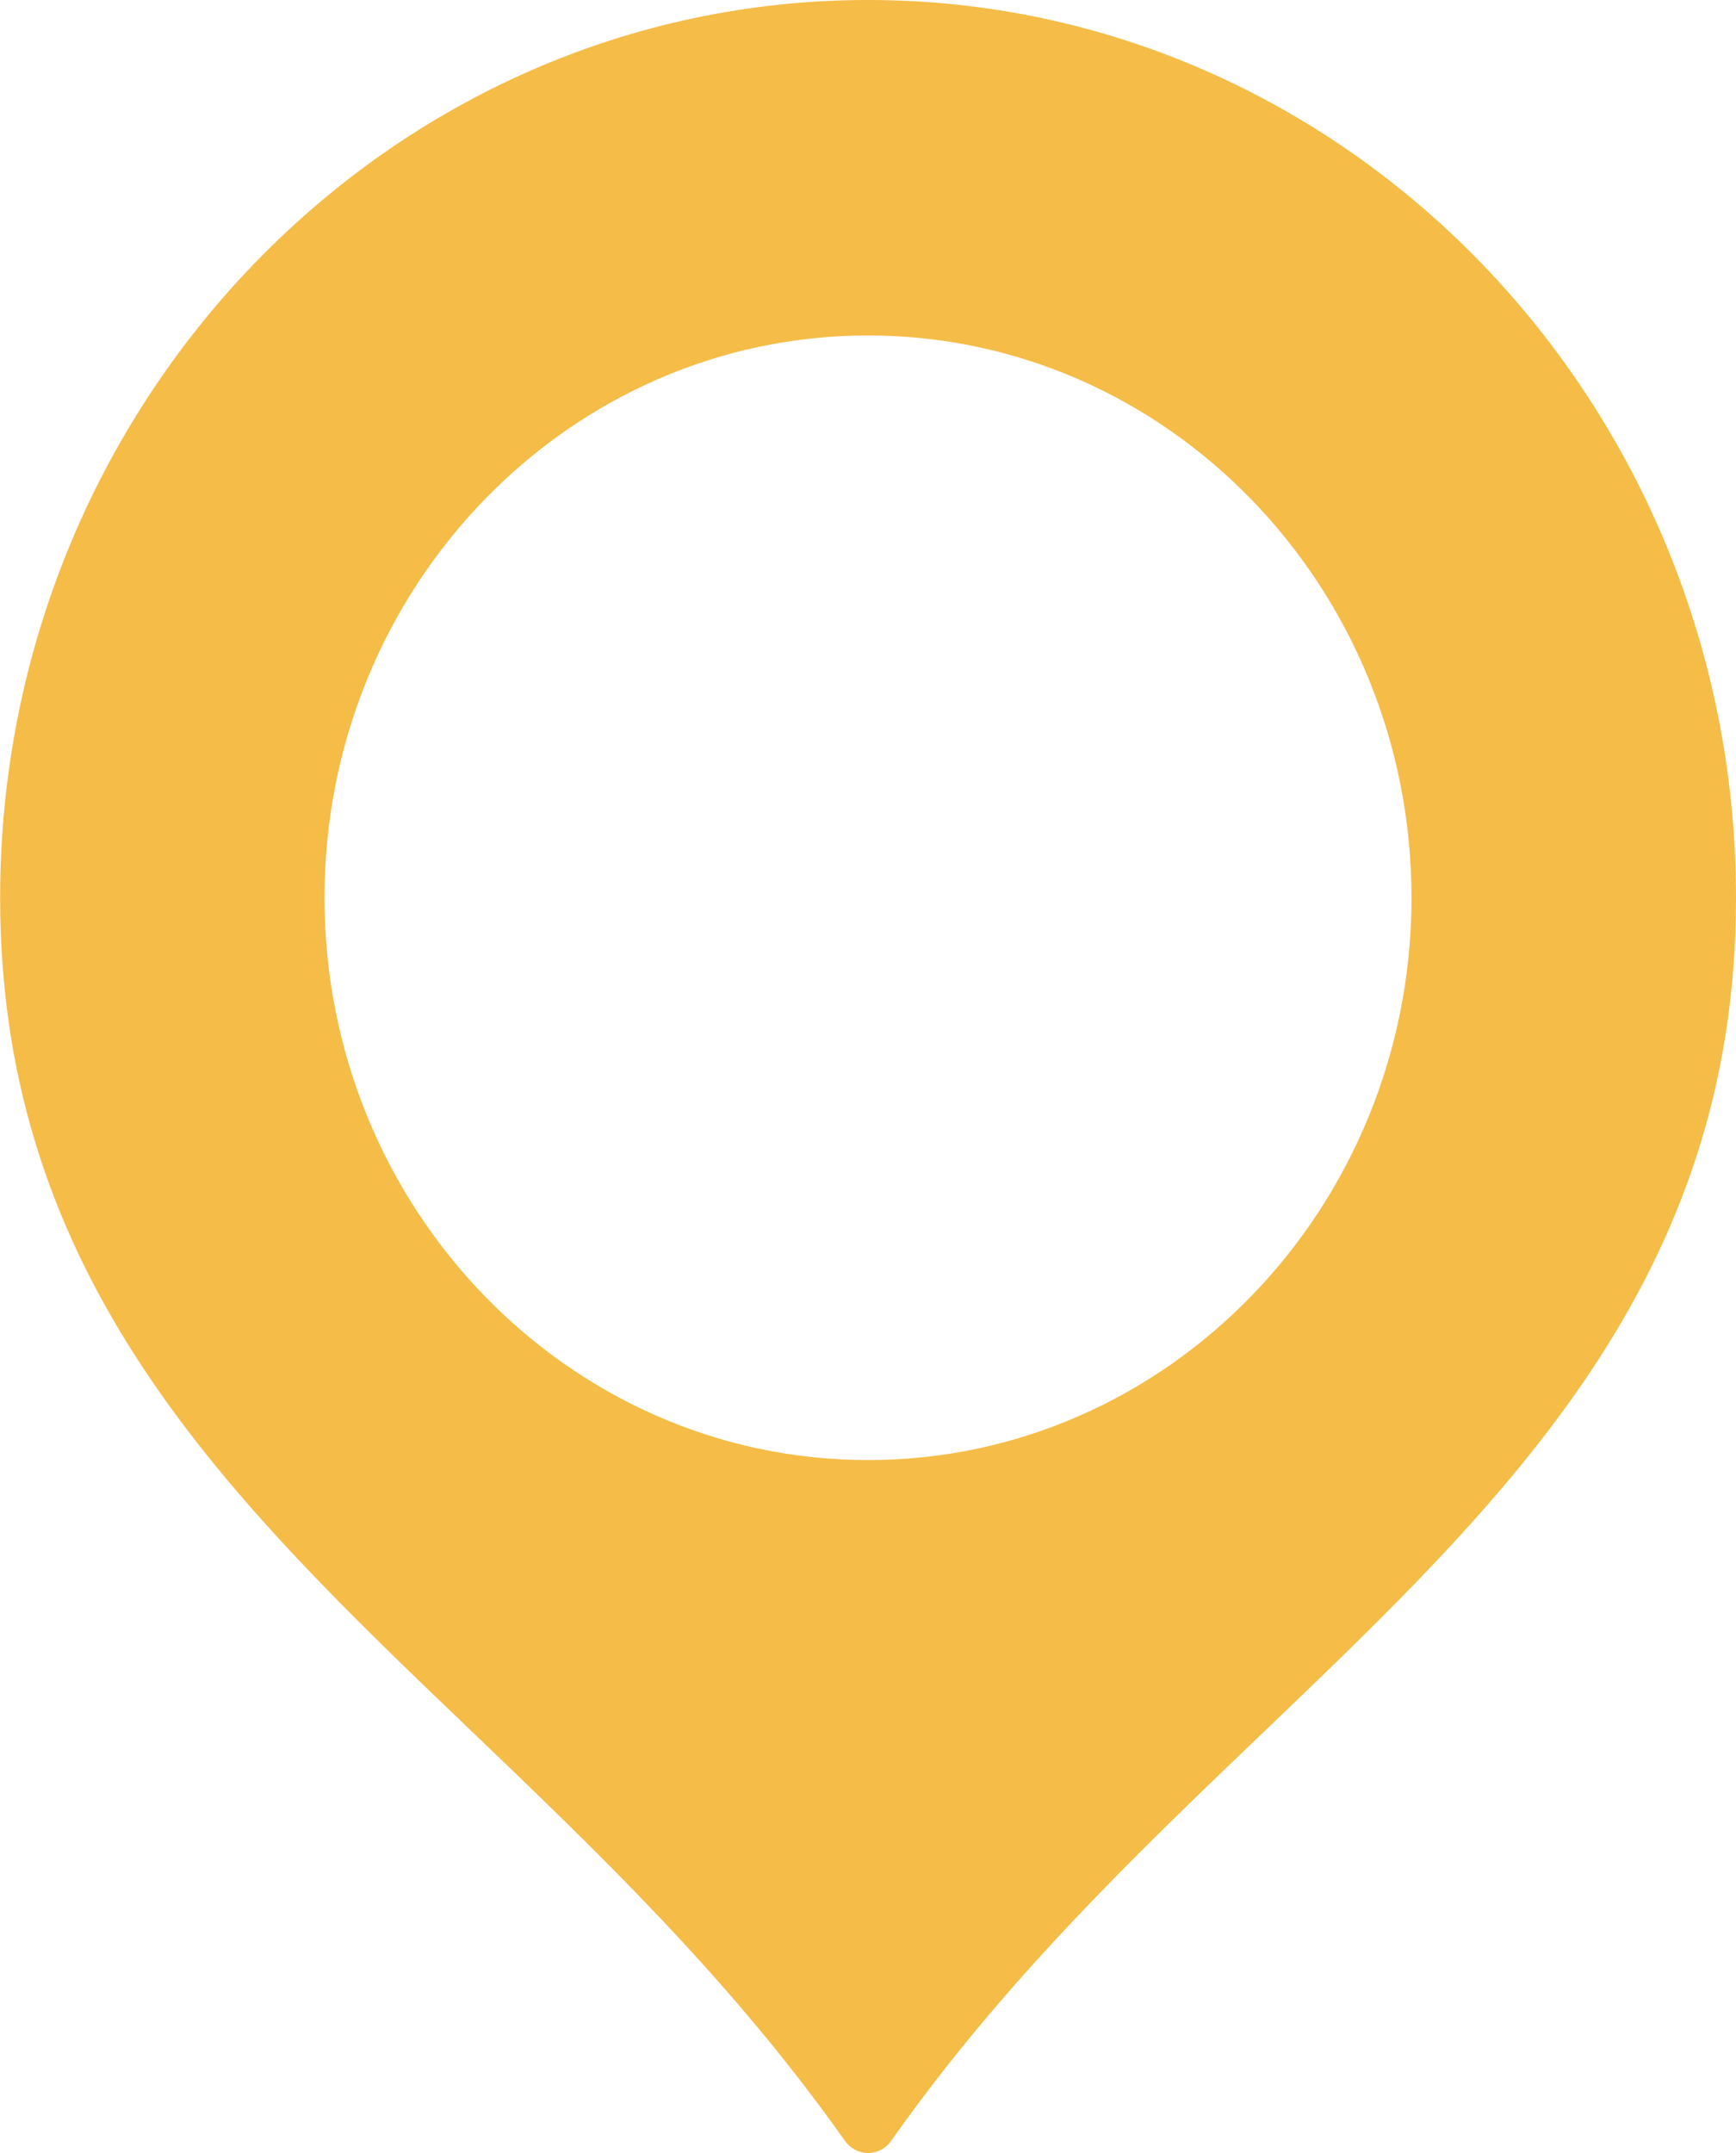<?xml version="1.0" encoding="UTF-8"?>
<svg xmlns="http://www.w3.org/2000/svg" width="25" height="31" viewBox="0 0 25 31" fill="none">
  <g clip-path="url(#clip0_3_913)">
    <path fill-rule="evenodd" clip-rule="evenodd" d="M12.5 0C19.393 0 25 5.801 25 12.93C25 18.421 21.705 21.581 18.214 24.923C16.367 26.691 14.459 28.517 12.833 30.826C12.756 30.936 12.631 31 12.501 31C12.37 31 12.245 30.933 12.168 30.826C10.54 28.518 8.633 26.691 6.787 24.923C3.297 21.582 0.002 18.423 0.002 12.93C1.90735e-06 5.8 5.607 0 12.5 0ZM12.5 21.023C16.818 21.023 20.327 17.391 20.327 12.926C20.327 8.461 16.817 4.83 12.5 4.83C8.183 4.83 4.673 8.461 4.673 12.926C4.673 17.391 8.183 21.023 12.5 21.023Z" fill="#F5BC47"></path>
  </g>
  <defs>
    <clipPath id="clip0_3_913">
      <rect width="25" height="31" fill="white" transform="matrix(-1 0 0 1 25 0)"></rect>
    </clipPath>
  </defs>
</svg>
